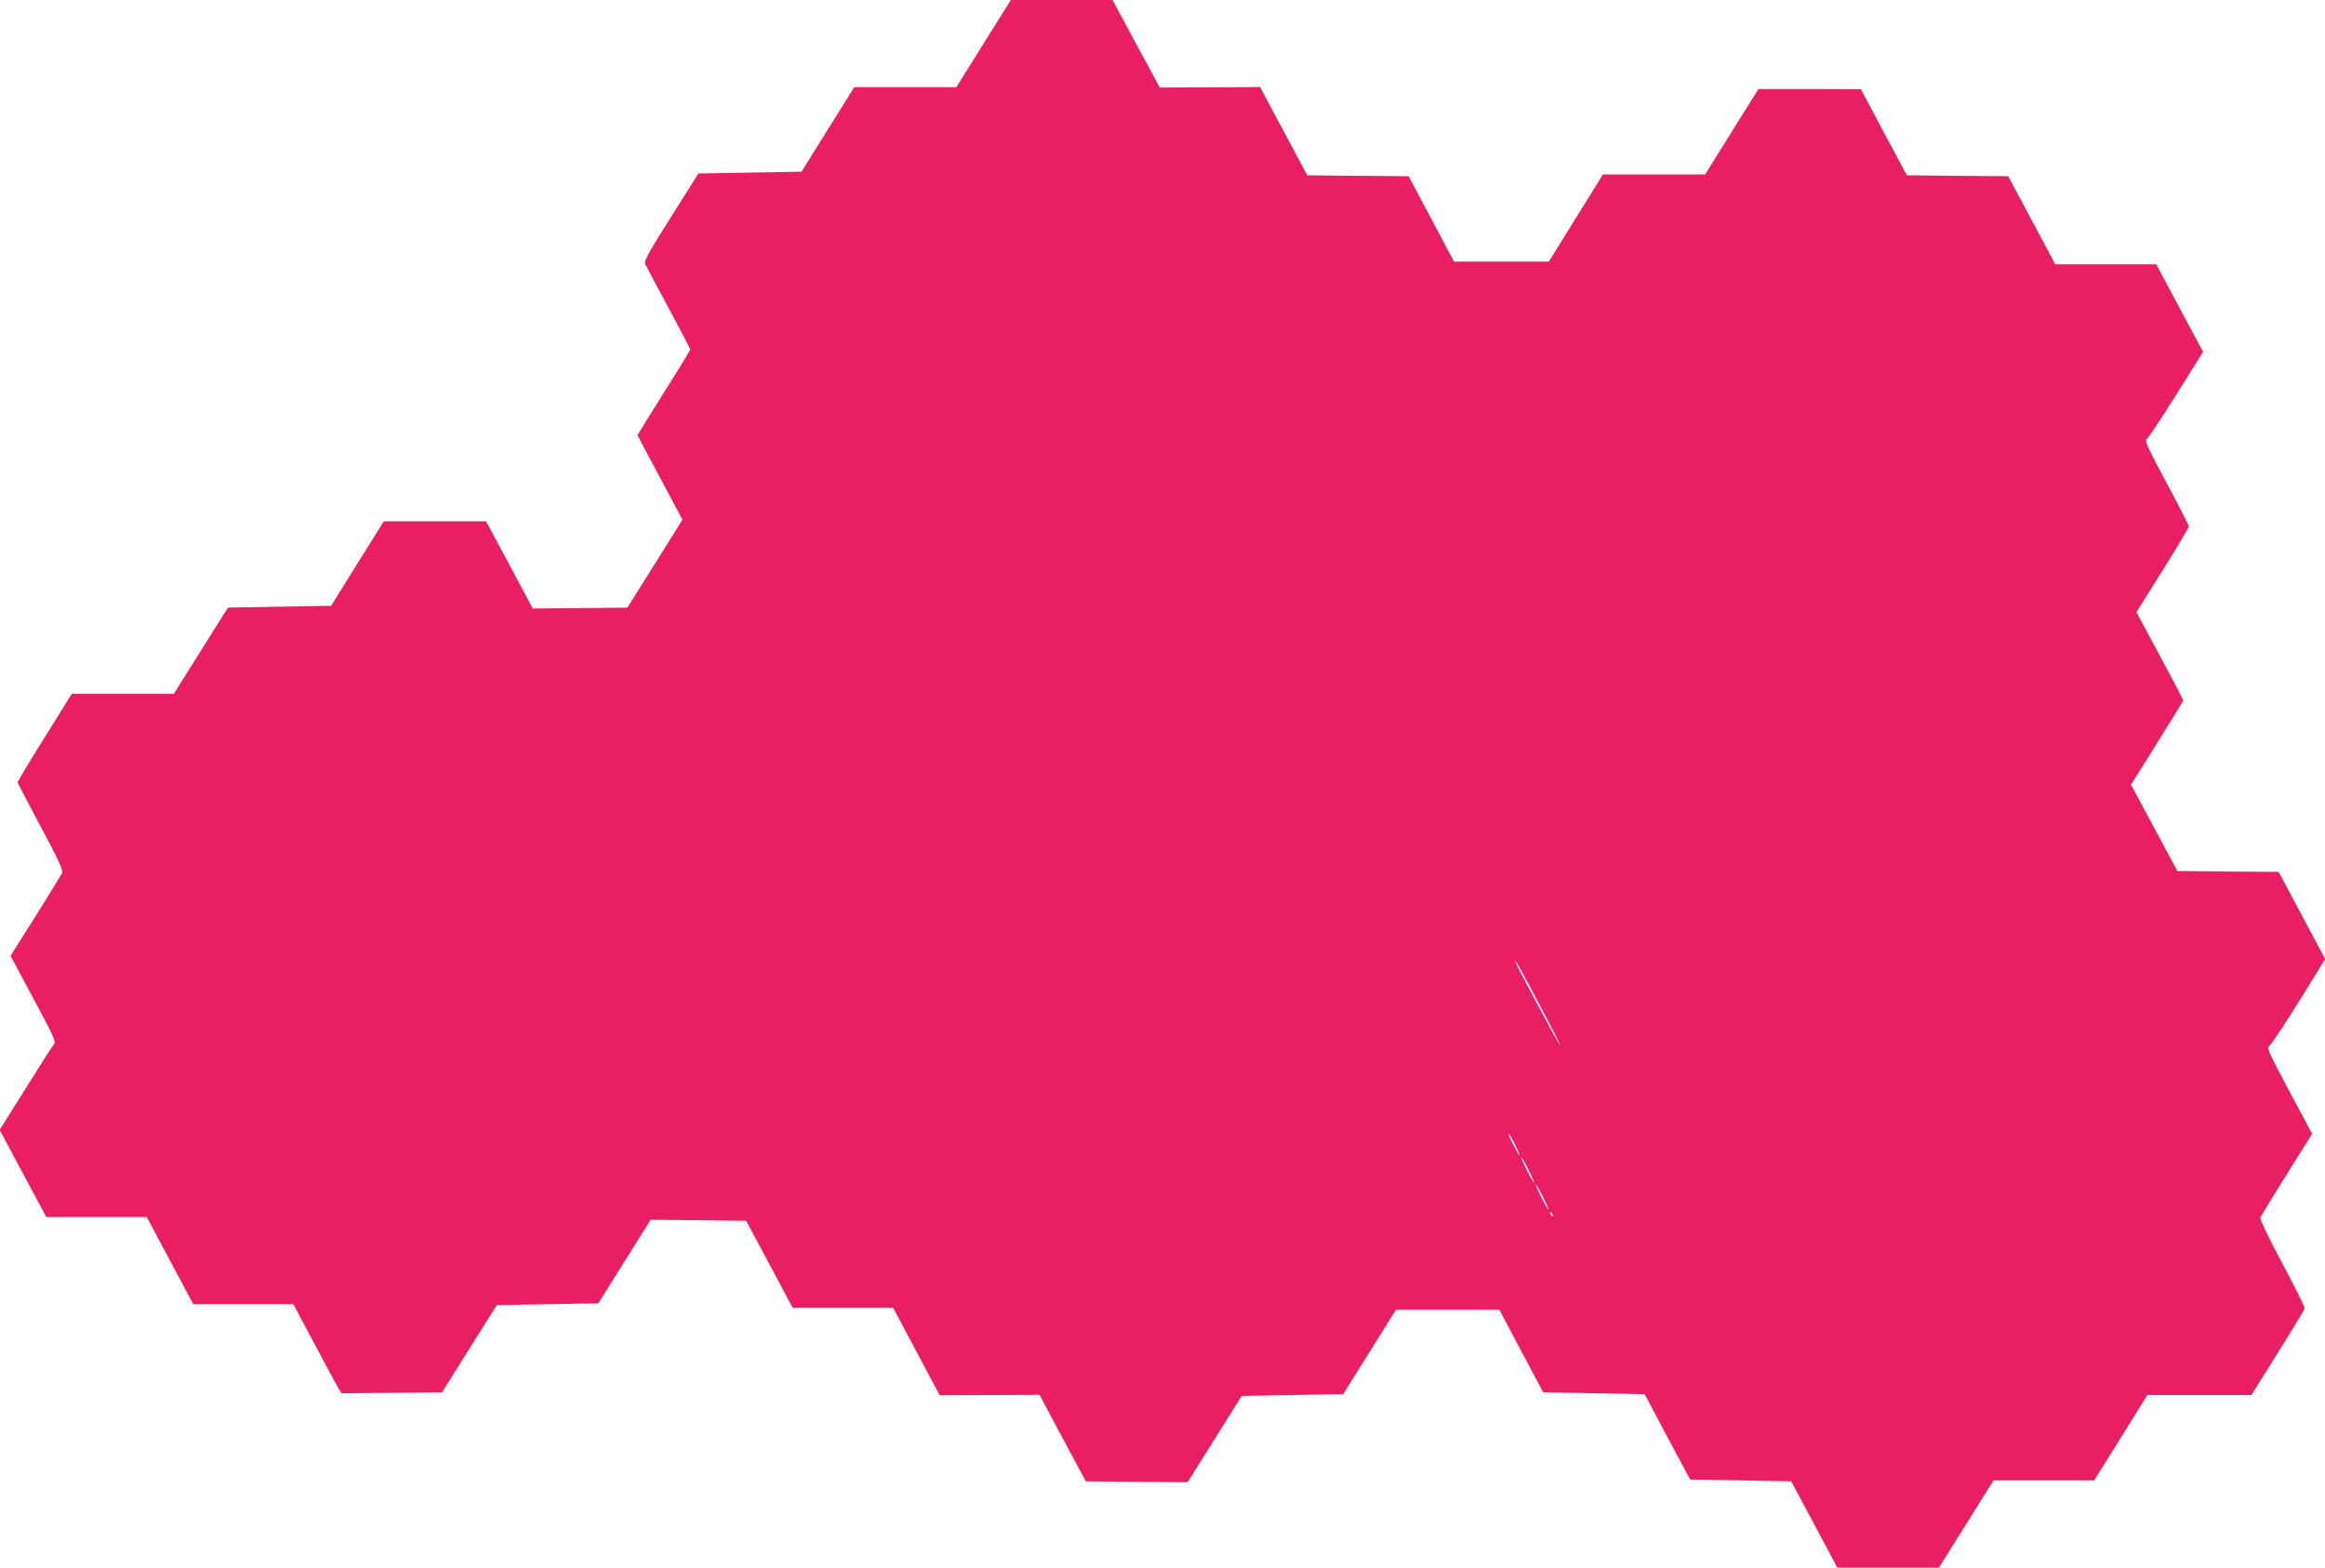 <?xml version="1.0" standalone="no"?>
<!DOCTYPE svg PUBLIC "-//W3C//DTD SVG 20010904//EN"
 "http://www.w3.org/TR/2001/REC-SVG-20010904/DTD/svg10.dtd">
<svg version="1.0" xmlns="http://www.w3.org/2000/svg"
 width="1280pt" height="863pt" viewBox="0 0 1280 863"
 preserveAspectRatio="xMidYMid meet">
<g transform="translate(0,863) scale(0.1,-0.1)"
fill="#e91e63" stroke="none">
<path d="M5415 8390 l-150 -240 -281 0 -281 0 -145 -232 -145 -233 -284 -5
-284 -5 -151 -240 c-128 -202 -150 -243 -141 -260 5 -11 63 -120 128 -241 66
-122 119 -225 119 -228 0 -4 -65 -111 -145 -237 -80 -127 -145 -233 -145 -235
0 -2 56 -107 124 -234 l123 -231 -151 -242 -152 -242 -260 -3 -261 -2 -128
240 -129 240 -281 0 -282 0 -145 -232 -145 -233 -284 -5 -284 -5 -149 -237
-149 -238 -281 0 -281 0 -150 -241 c-83 -132 -149 -243 -148 -247 1 -4 58
-114 128 -244 103 -194 124 -240 116 -256 -5 -10 -71 -117 -146 -237 l-137
-217 33 -62 c18 -33 75 -139 126 -235 80 -150 91 -177 80 -190 -8 -9 -78 -118
-156 -244 l-143 -227 128 -240 129 -240 276 0 277 0 128 -240 128 -240 275 0
276 0 115 -216 c63 -119 123 -229 132 -245 l18 -29 277 2 277 3 150 240 151
240 280 5 279 5 144 230 144 230 263 -3 263 -3 128 -239 128 -240 276 0 277 0
128 -240 128 -241 275 1 275 1 127 -238 128 -238 280 -3 280 -2 149 237 149
238 279 5 280 5 145 232 145 232 285 0 285 0 120 -227 121 -227 279 -5 279 -5
125 -235 126 -235 278 -5 278 -5 127 -237 127 -238 280 0 280 0 150 240 150
240 277 0 277 0 147 235 146 235 287 0 286 0 145 232 c80 127 146 237 148 244
2 8 -54 120 -123 249 -79 148 -124 242 -121 252 4 9 69 116 146 239 l139 222
-126 236 c-124 234 -125 236 -105 253 11 10 84 120 162 245 l141 228 -128 240
-128 240 -279 2 -279 3 -127 237 -128 238 144 230 c79 126 144 232 144 235 0
2 -58 113 -129 245 l-129 240 144 230 c79 126 144 235 144 242 0 7 -56 117
-124 243 -90 167 -120 231 -110 235 7 3 81 113 163 244 l150 239 -49 91 c-27
50 -85 158 -129 241 l-80 150 -278 0 -278 0 -129 242 -130 243 -279 2 -279 3
-127 237 -126 237 -282 1 -282 0 -147 -235 -146 -235 -282 0 -281 0 -149 -240
-149 -240 -261 0 -261 0 -125 235 -125 235 -279 2 -279 3 -130 243 -130 243
-276 -2 -276 -1 -130 241 -130 241 -280 0 -280 0 -150 -240z m3063 -5296 c62
-116 112 -215 112 -220 0 -5 -56 96 -125 225 -69 129 -125 237 -125 240 0 12
32 -44 138 -245z m-138 -764 c17 -33 28 -60 25 -60 -2 0 -18 27 -35 60 -17 33
-28 60 -25 60 2 0 18 -27 35 -60z m75 -140 c19 -38 33 -70 30 -70 -2 0 -21 32
-40 70 -19 39 -33 70 -30 70 2 0 21 -31 40 -70z m80 -150 c19 -38 33 -70 30
-70 -2 0 -21 32 -40 70 -19 39 -33 70 -30 70 2 0 21 -31 40 -70z m53 -105 c-3
-3 -9 2 -12 12 -6 14 -5 15 5 6 7 -7 10 -15 7 -18z"/>
</g>
</svg>
